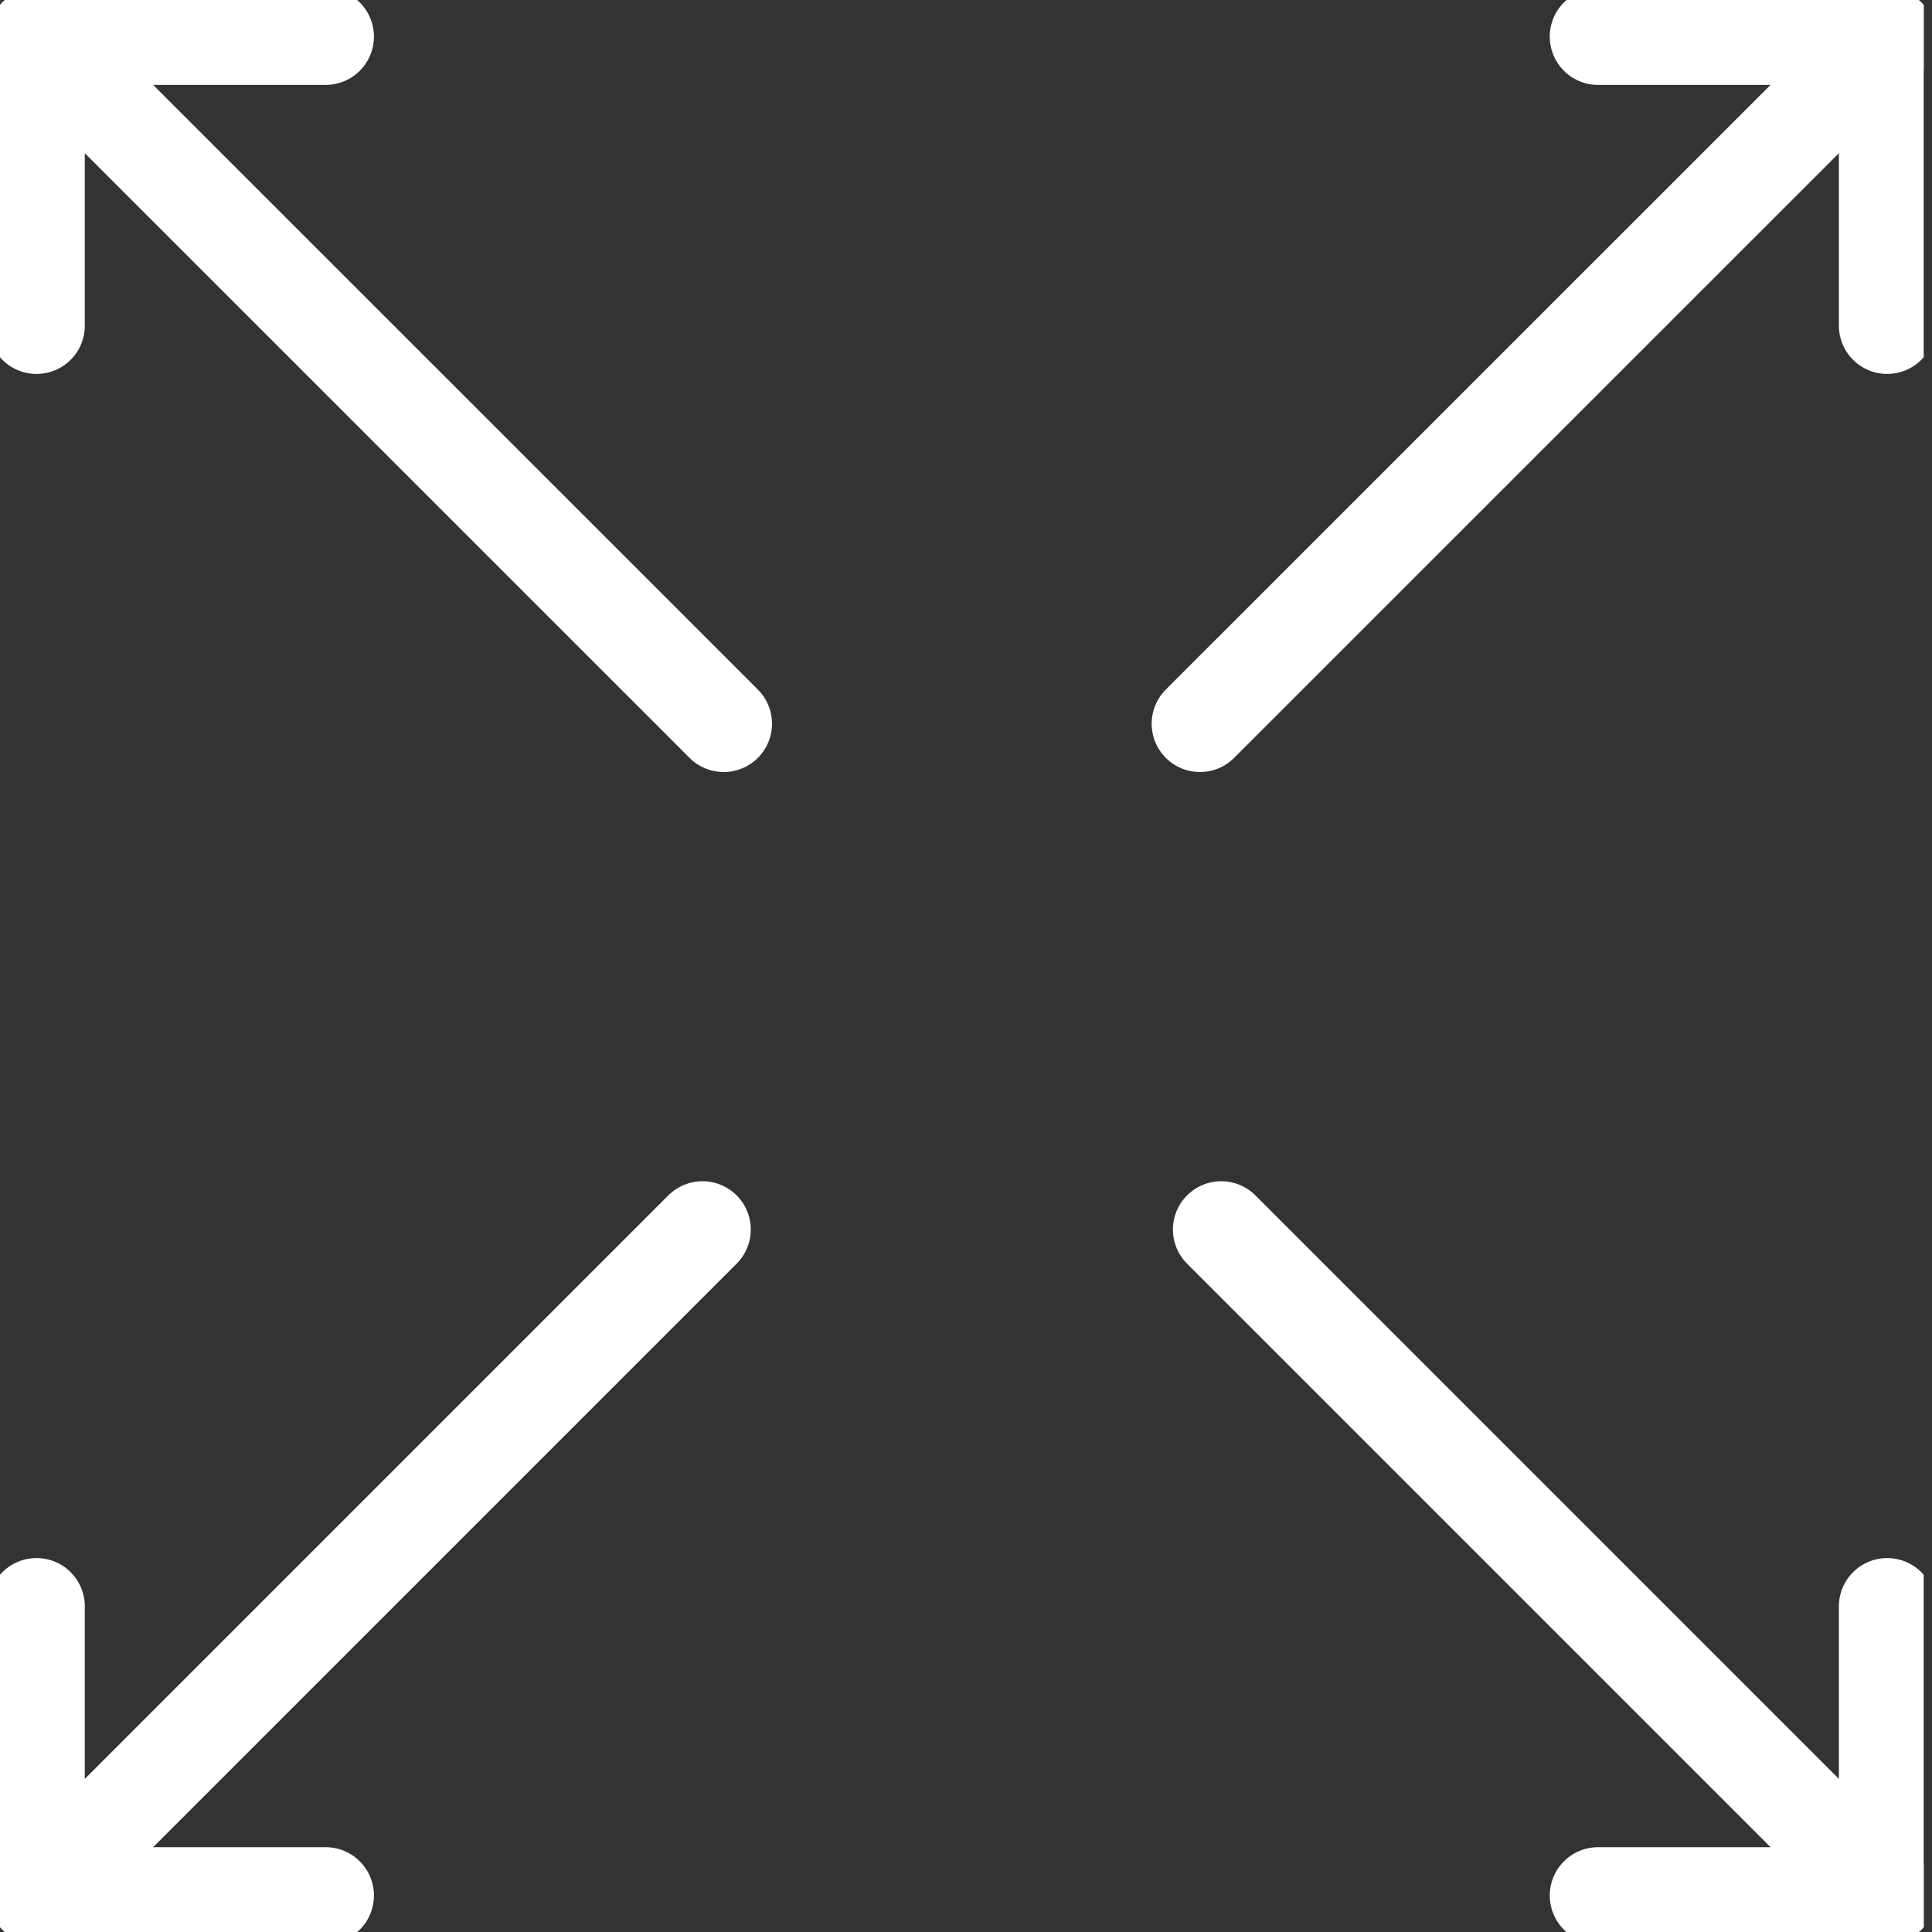 <svg xmlns="http://www.w3.org/2000/svg" width="20" height="20" viewBox="0 0 20 20" fill="none">
  <rect x="0" y="0" width="20" height="20" fill="#333333" stroke="none"/>
  <g clip-path="url(#clip0_2287_15158)">
    <path d="M7.492 7.492L0.378 0.379" stroke="white" stroke-linecap="round" stroke-linejoin="round"/>
    <path d="M0.378 3.371V0.379H3.371" stroke="white" stroke-linecap="round" stroke-linejoin="round"/>
    <path d="M12.422 7.492L19.536 0.379" stroke="white" stroke-linecap="round" stroke-linejoin="round"/>
    <path d="M19.536 3.371V0.379H16.543" stroke="white" stroke-linecap="round" stroke-linejoin="round"/>
    <path d="M12.642 12.728L19.536 19.622" stroke="white" stroke-linecap="round" stroke-linejoin="round"/>
    <path d="M19.536 16.629V19.622H16.543" stroke="white" stroke-linecap="round" stroke-linejoin="round"/>
    <path d="M7.272 12.728L0.378 19.622" stroke="white" stroke-linecap="round" stroke-linejoin="round"/>
    <path d="M0.378 16.629V19.622H3.371" stroke="white" stroke-linecap="round" stroke-linejoin="round"/>
  </g>
  <defs>
    <clipPath id="clip0_2287_15158">
      <rect width="19.914" height="20" fill="white"/>
    </clipPath>
  </defs>
</svg>